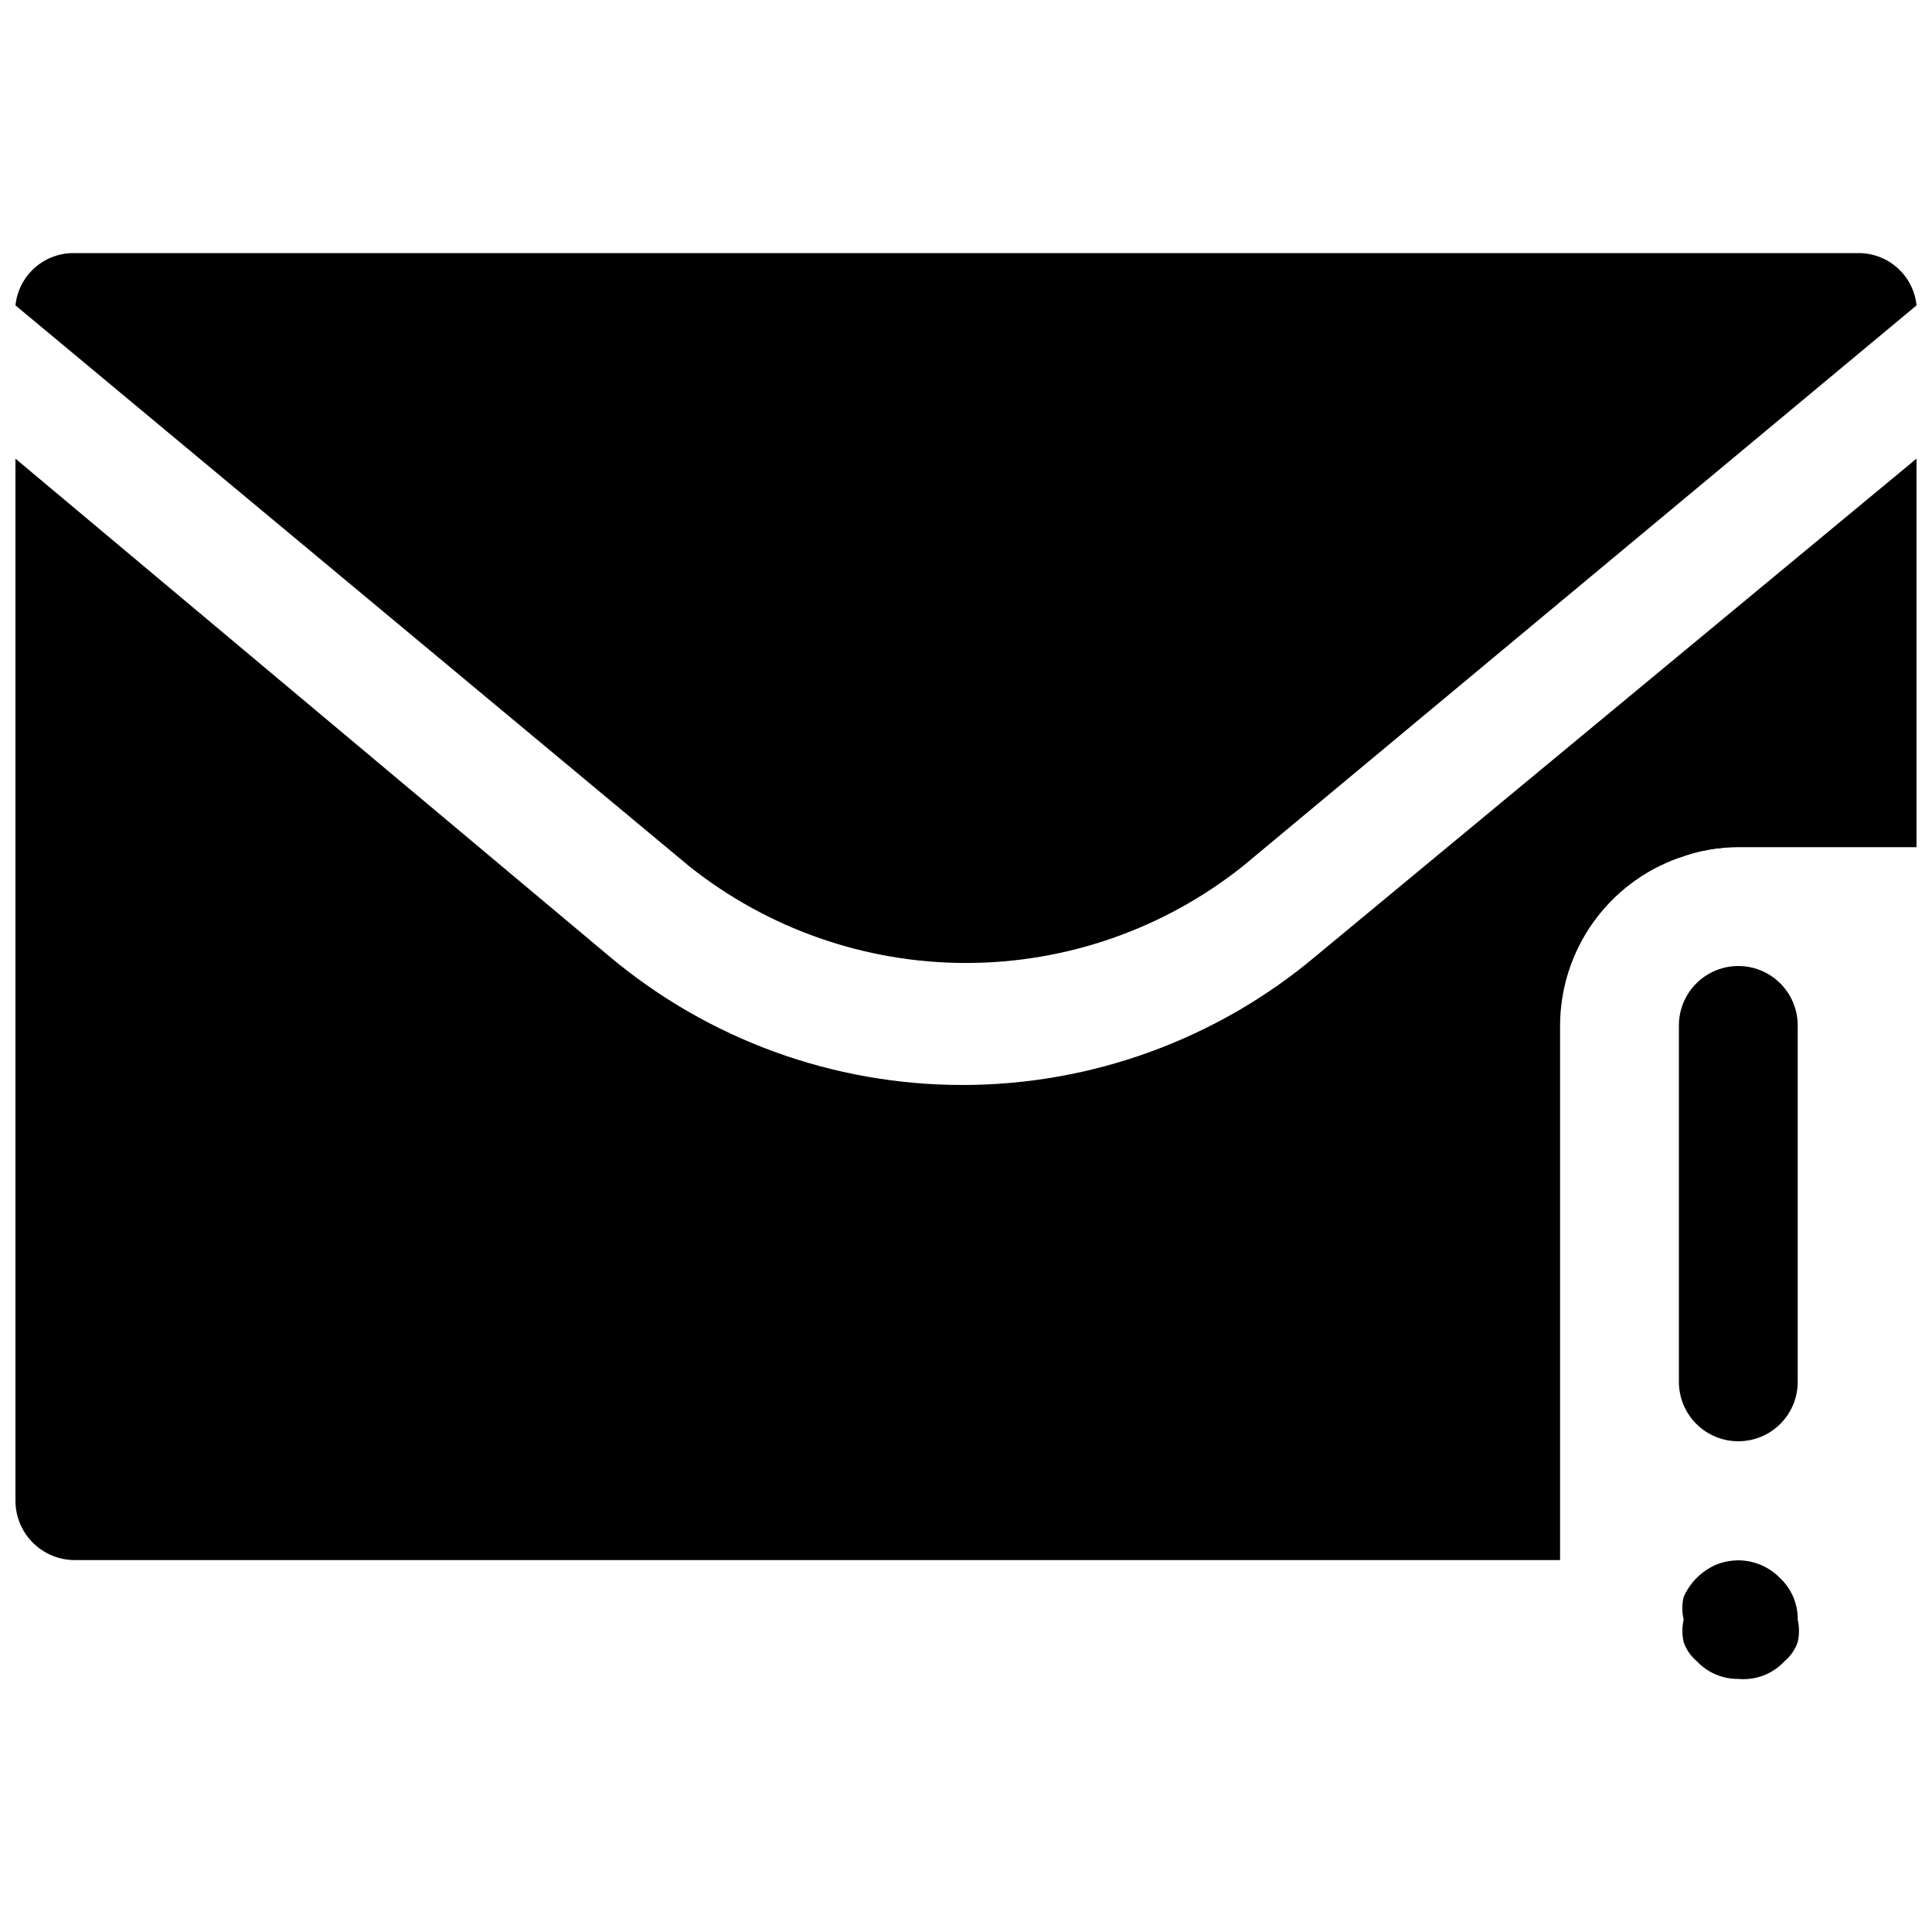 <?xml version="1.0" encoding="UTF-8"?>
<!-- Uploaded to: ICON Repo, www.svgrepo.com, Generator: ICON Repo Mixer Tools -->
<svg width="800px" height="800px" version="1.1" viewBox="144 144 512 512" xmlns="http://www.w3.org/2000/svg">
 <defs>
  <clipPath id="b">
   <path d="m148.09 211h503.81v189h-503.81z"/>
  </clipPath>
  <clipPath id="a">
   <path d="m148.09 265h503.81v293h-503.81z"/>
  </clipPath>
 </defs>
 <g clip-path="url(#b)">
  <path d="m326.63 373.55c20.848 16.605 46.711 25.648 73.367 25.648 26.652 0 52.516-9.043 73.367-25.648l178.54-148.62c-0.395-3.871-2.234-7.445-5.156-10.016-2.918-2.566-6.699-3.941-10.586-3.84h-472.32c-3.887-0.102-7.668 1.273-10.586 3.84-2.918 2.57-4.762 6.144-5.156 10.016z"/>
 </g>
 <g clip-path="url(#a)">
  <path d="m651.9 265.54v102.97h-47.23c-5.379-0.031-10.715 0.93-15.746 2.832-9.188 3.25-17.145 9.258-22.781 17.207s-8.68 17.445-8.707 27.191v141.7h-393.6c-4.172 0-8.18-1.656-11.133-4.609-2.949-2.953-4.609-6.957-4.609-11.133v-276.15l157.44 131.94c26.199 21.988 59.312 34.043 93.52 34.043 34.207 0 67.316-12.055 93.52-34.043z"/>
 </g>
 <path d="m604.67 525.95c-4.176 0-8.18-1.656-11.133-4.609-2.953-2.953-4.613-6.957-4.613-11.133v-94.465c0-5.625 3.004-10.82 7.875-13.633 4.871-2.812 10.871-2.812 15.742 0 4.871 2.812 7.871 8.008 7.871 13.633v94.465c0 4.176-1.656 8.18-4.609 11.133-2.953 2.953-6.957 4.609-11.133 4.609z"/>
 <path d="m604.67 588.93c-4.176 0.051-8.18-1.664-11.023-4.723-1.594-1.328-2.789-3.074-3.461-5.039-0.445-1.969-0.445-4.012 0-5.981-0.469-1.969-0.469-4.016 0-5.984 1.68-3.789 4.711-6.82 8.5-8.5 2.856-1.195 6.004-1.504 9.035-0.887s5.809 2.133 7.969 4.352c3.059 2.84 4.773 6.844 4.723 11.02 0.445 1.969 0.445 4.012 0 5.981-0.672 1.965-1.867 3.711-3.461 5.039-3.133 3.41-7.676 5.156-12.281 4.723z"/>
 <path d="m604.67 368.51c-5.379-0.031-10.715 0.93-15.746 2.832v-2.832z"/>
</svg>